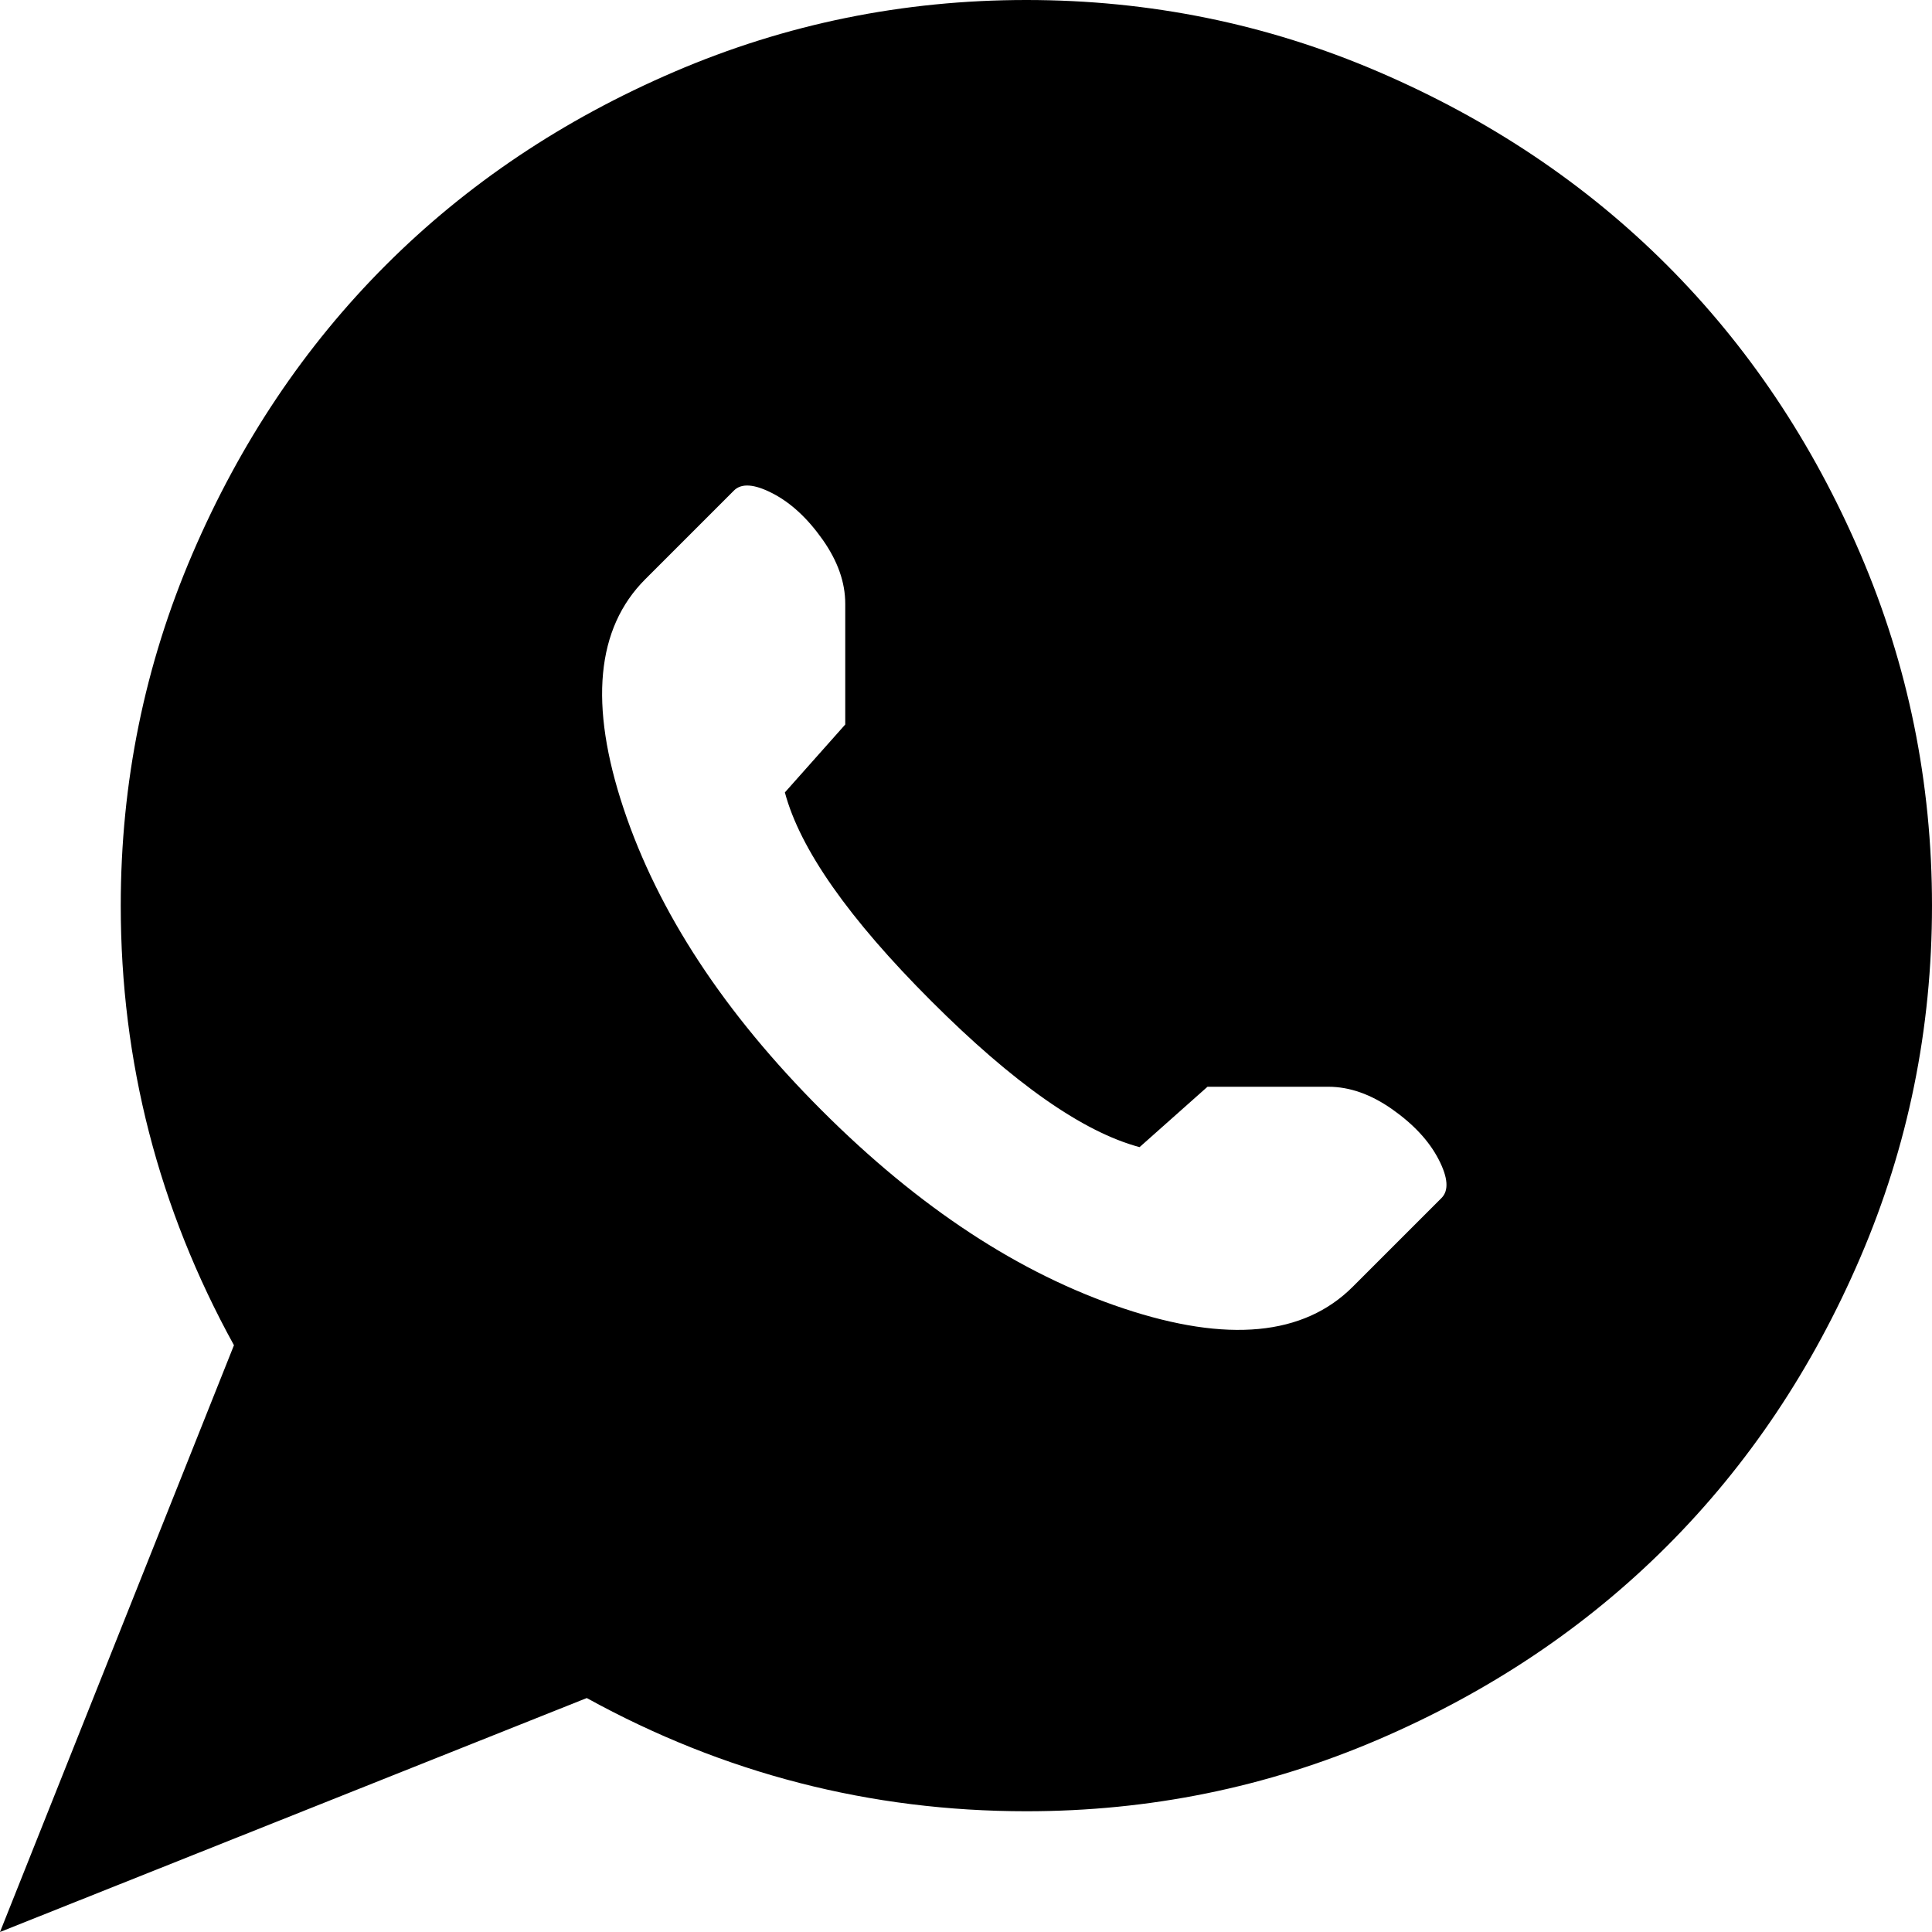 <?xml version="1.0" encoding="UTF-8"?> <svg xmlns="http://www.w3.org/2000/svg" width="200" height="200" viewBox="0 0 1024 1024"><path fill="currentColor" d="M544 960q-124 0-233-60L0 1024l124-311Q64 604 64 480q0-98 38-186.5t102.5-153T357.5 38T544 0t186.5 38t153 102.5t102.5 153t38 186.5t-38 186.5t-102.5 153t-153 102.5T544 960zm160-384h-64l-36 32q-45-12-110.5-77.5T416 420l32-36v-64q0-17-12-34t-26.5-24.5T389 260l-47 47q-39 39-11.5 121.5t105 160t160 105T717 682l47-47q6-6-1.5-20.5T738 588t-34-12z"></path></svg> 